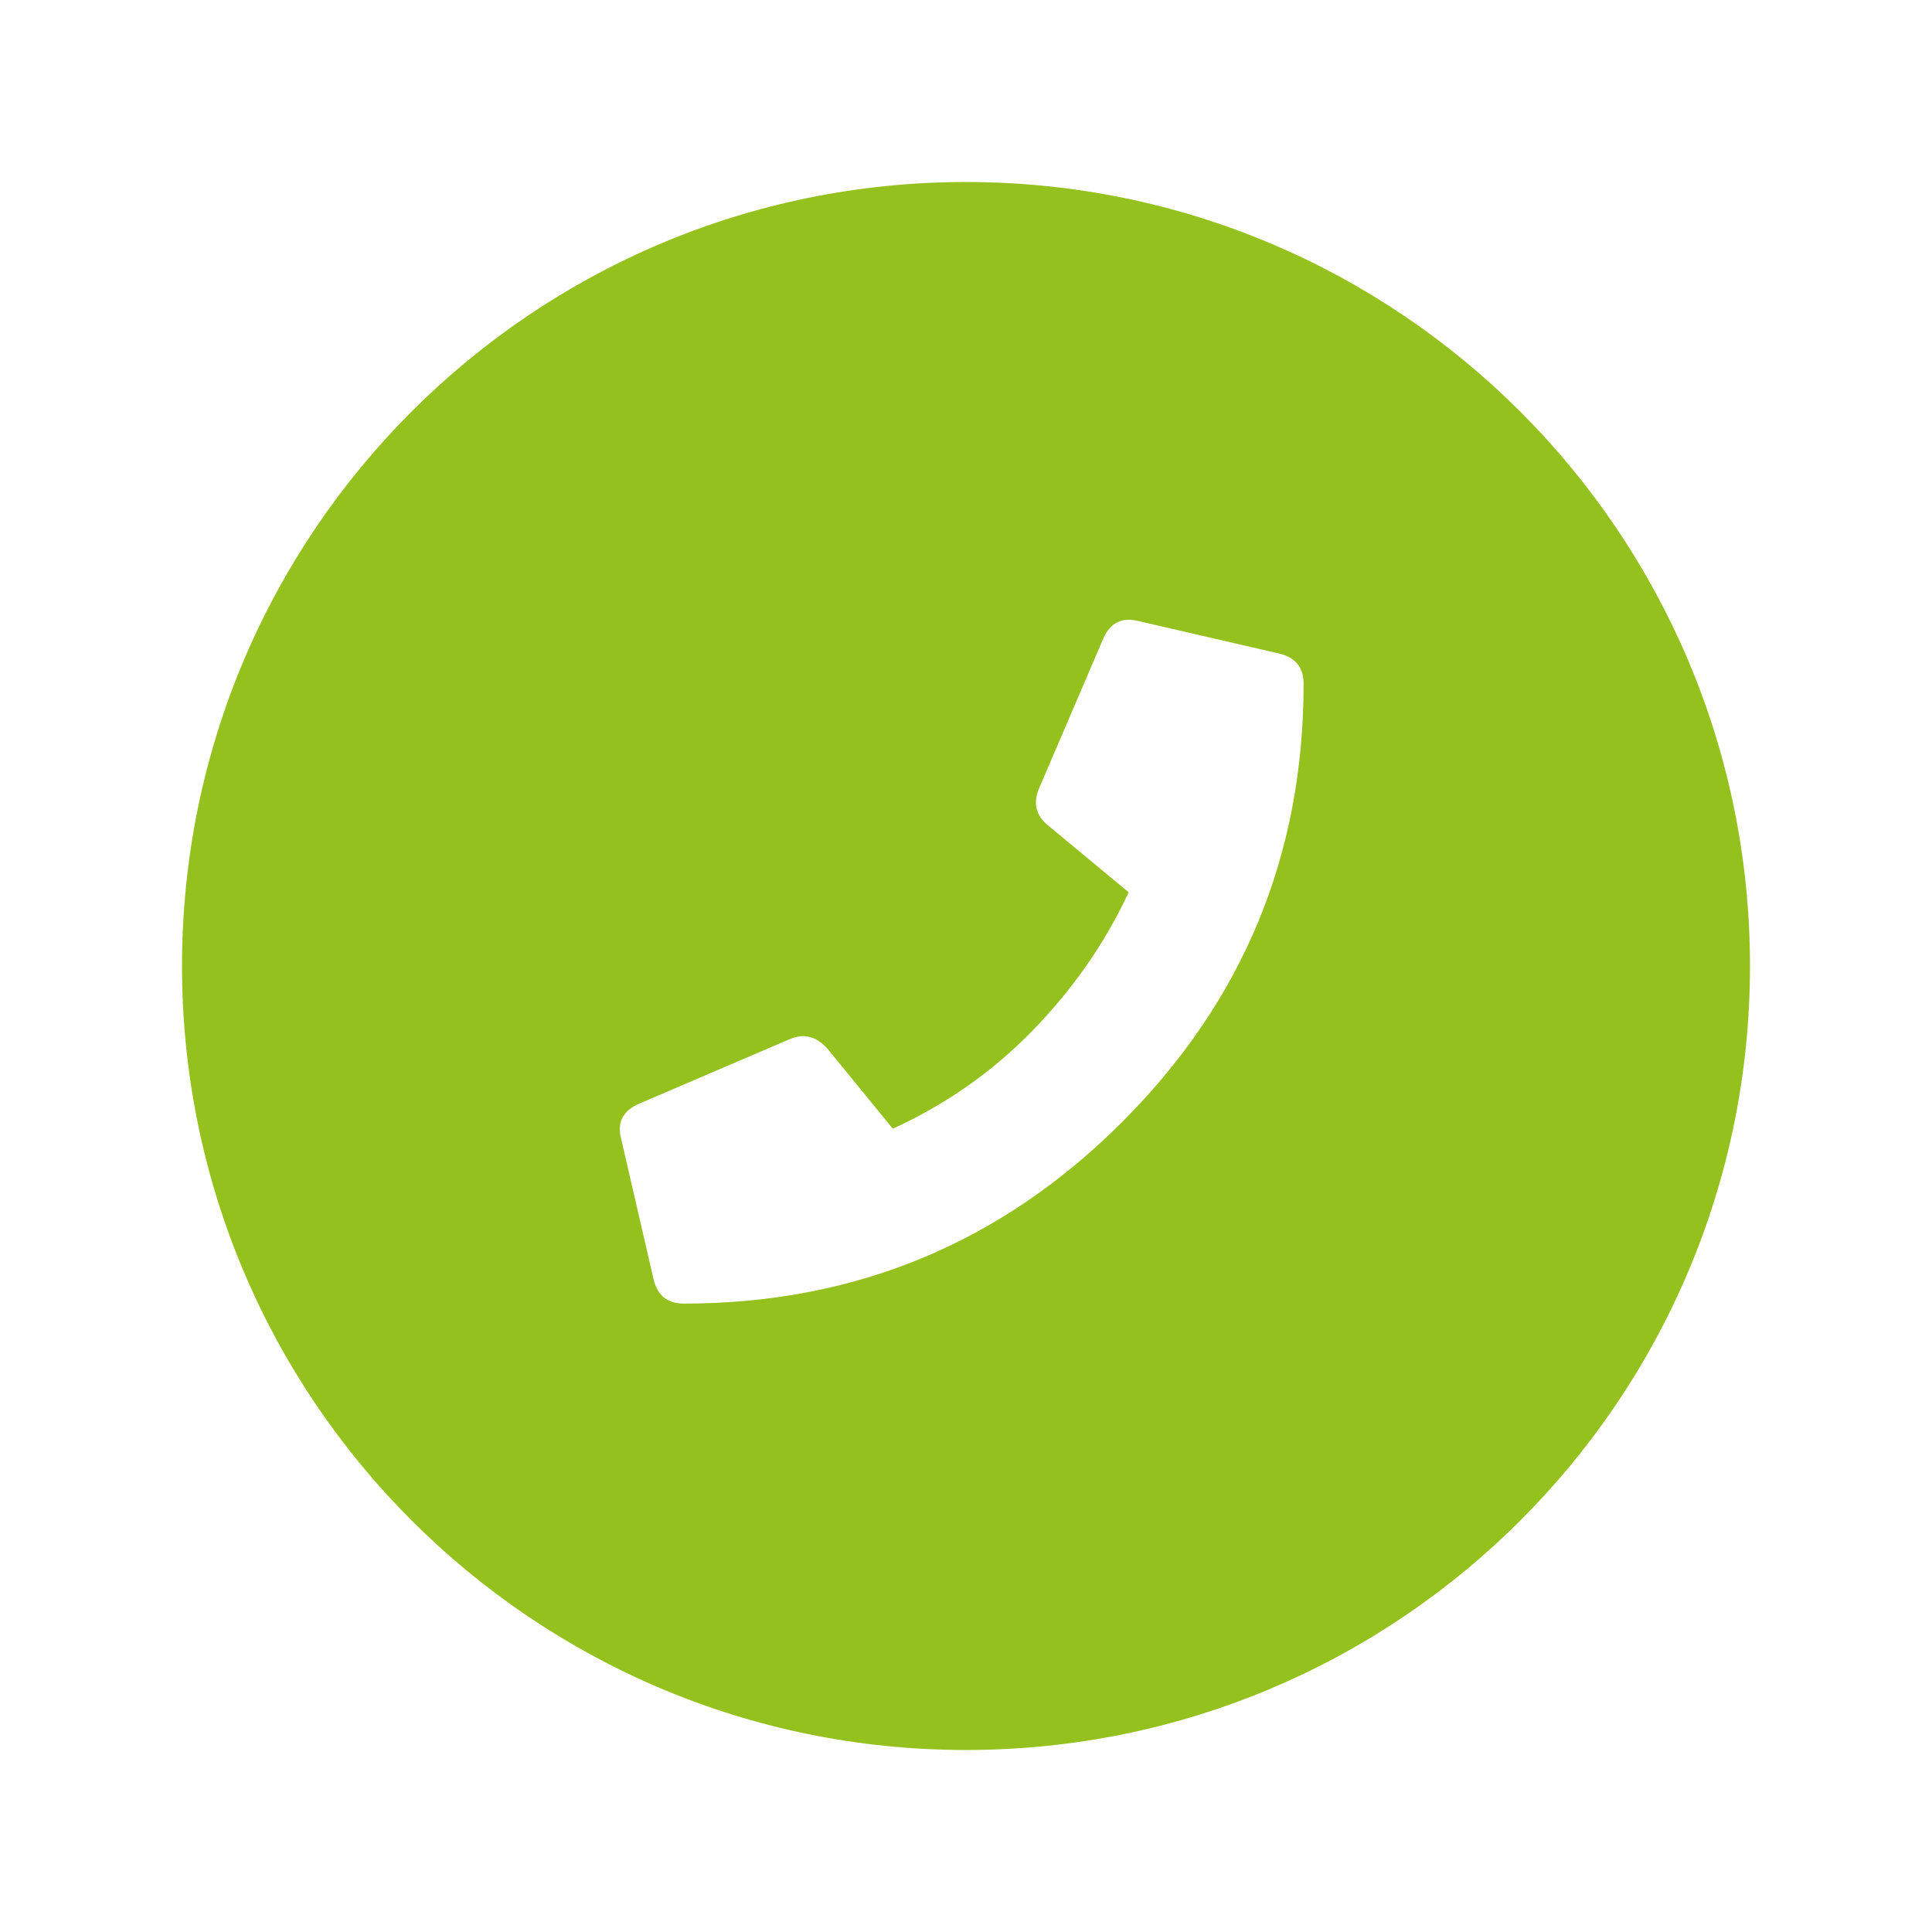 <?xml version="1.0" encoding="utf-8"?>
<!-- Generator: Adobe Illustrator 26.5.0, SVG Export Plug-In . SVG Version: 6.00 Build 0)  -->
<svg version="1.1" id="Ebene_1" xmlns="http://www.w3.org/2000/svg" xmlns:xlink="http://www.w3.org/1999/xlink" x="0px" y="0px"
	 viewBox="0 0 380 380" style="enable-background:new 0 0 380 380;" xml:space="preserve">
<style type="text/css">
	.st0{fill:#95C11F;}
</style>
<path class="st0" d="M190,35.8c-85.2,0-154.2,69-154.2,154.2s69,154.2,154.2,154.2s154.2-69,154.2-154.2S275.1,35.8,190,35.8z
	 M220.7,220.7c-23.8,23.8-52.5,35.7-86.2,35.7c-3.3,0-5.3-1.7-6-5l-6.3-27.3c-0.9-3.3,0.3-5.7,3.7-7.1l29.4-12.6
	c2.8-1.2,5.2-0.6,7.4,1.8l12.9,15.8c10.3-4.7,19.5-11.1,27.4-19.2s14.3-17.2,19-27.3l-15.8-13.1c-2.4-1.9-3.1-4.4-1.8-7.4l12.6-29.4
	c1.4-3.2,3.8-4.3,7.1-3.4l27.3,6.3c3.3,0.7,5,2.7,5,6C256.4,168.2,244.5,196.9,220.7,220.7L220.7,220.7z"/>
</svg>
